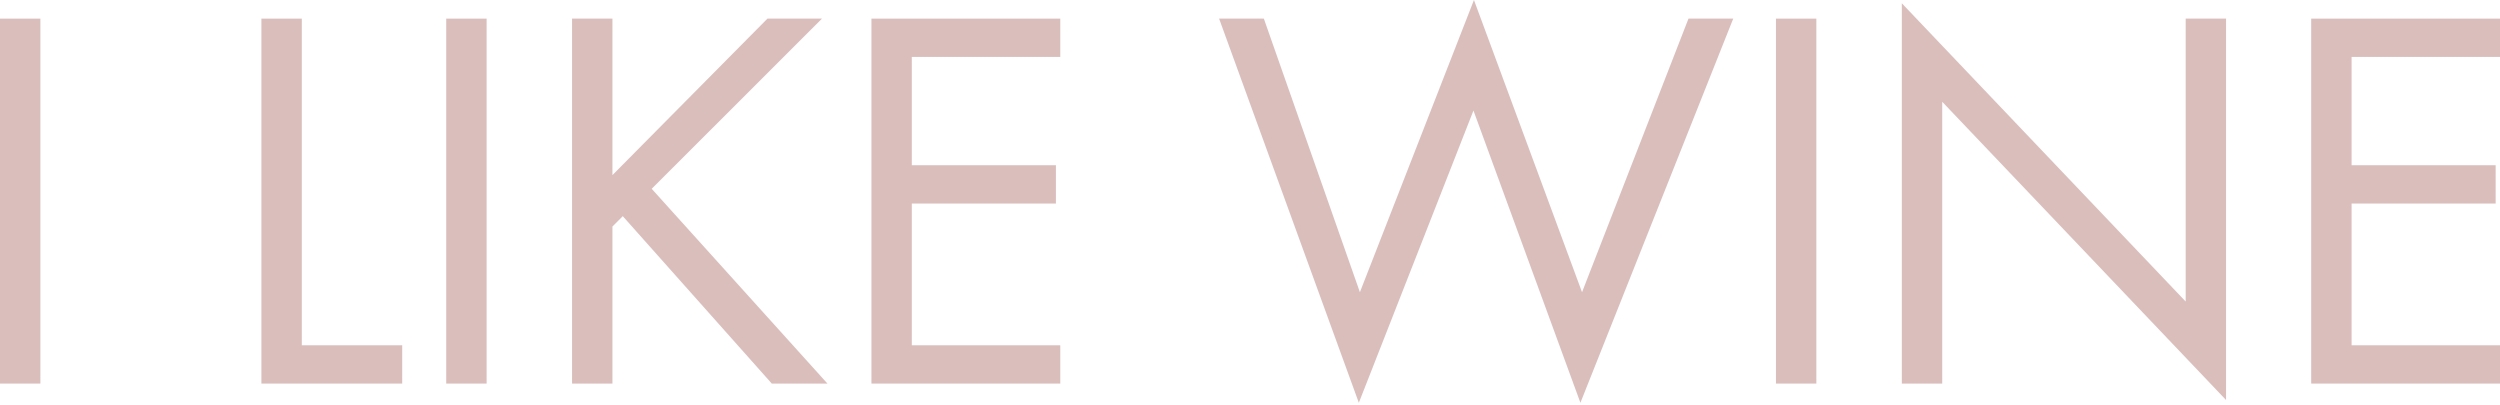 <?xml version="1.0" encoding="UTF-8"?> <svg xmlns="http://www.w3.org/2000/svg" width="777" height="126" viewBox="0 0 777 126" fill="none"><path d="M12.553 5.789H0V119.219H12.553V5.789Z" fill="#DABEBC"></path><path d="M81.245 5.789H93.798V107.313H125.006V119.219H81.245V5.789Z" fill="#DABEBC"></path><path d="M151.241 5.789H138.688V119.219H151.241V5.789Z" fill="#DABEBC"></path><path d="M190.343 5.789V54.424L238.519 5.789H255.471L202.548 58.678L257.174 119.219H239.875L193.559 67.185L190.343 70.41V119.219H177.79V5.789H190.343Z" fill="#DABEBC"></path><path d="M329.535 5.789V17.695H283.393V51.356H328.179V63.263H283.393V107.313H329.535V119.219H270.84V5.789H329.535Z" fill="#DABEBC"></path><path d="M378.894 5.787H392.803L422.655 90.821L458.105 0L491.695 90.821L524.781 5.787H538.689L491.191 125.179L457.949 34.358L422.325 125.179L378.894 5.787Z" fill="#DABEBC"></path><path d="M564.525 5.789H551.972V119.219H564.525V5.789Z" fill="#DABEBC"></path><path d="M603.644 119.217H591.091V1.027L679.308 93.713V5.786H691.86V124.324L603.644 31.638V119.217Z" fill="#DABEBC"></path><path d="M777 5.789V17.695H730.875V51.356H775.644V63.263H730.875V107.313H777V119.219H718.322V5.789H777Z" fill="#DABEBC"></path></svg> 